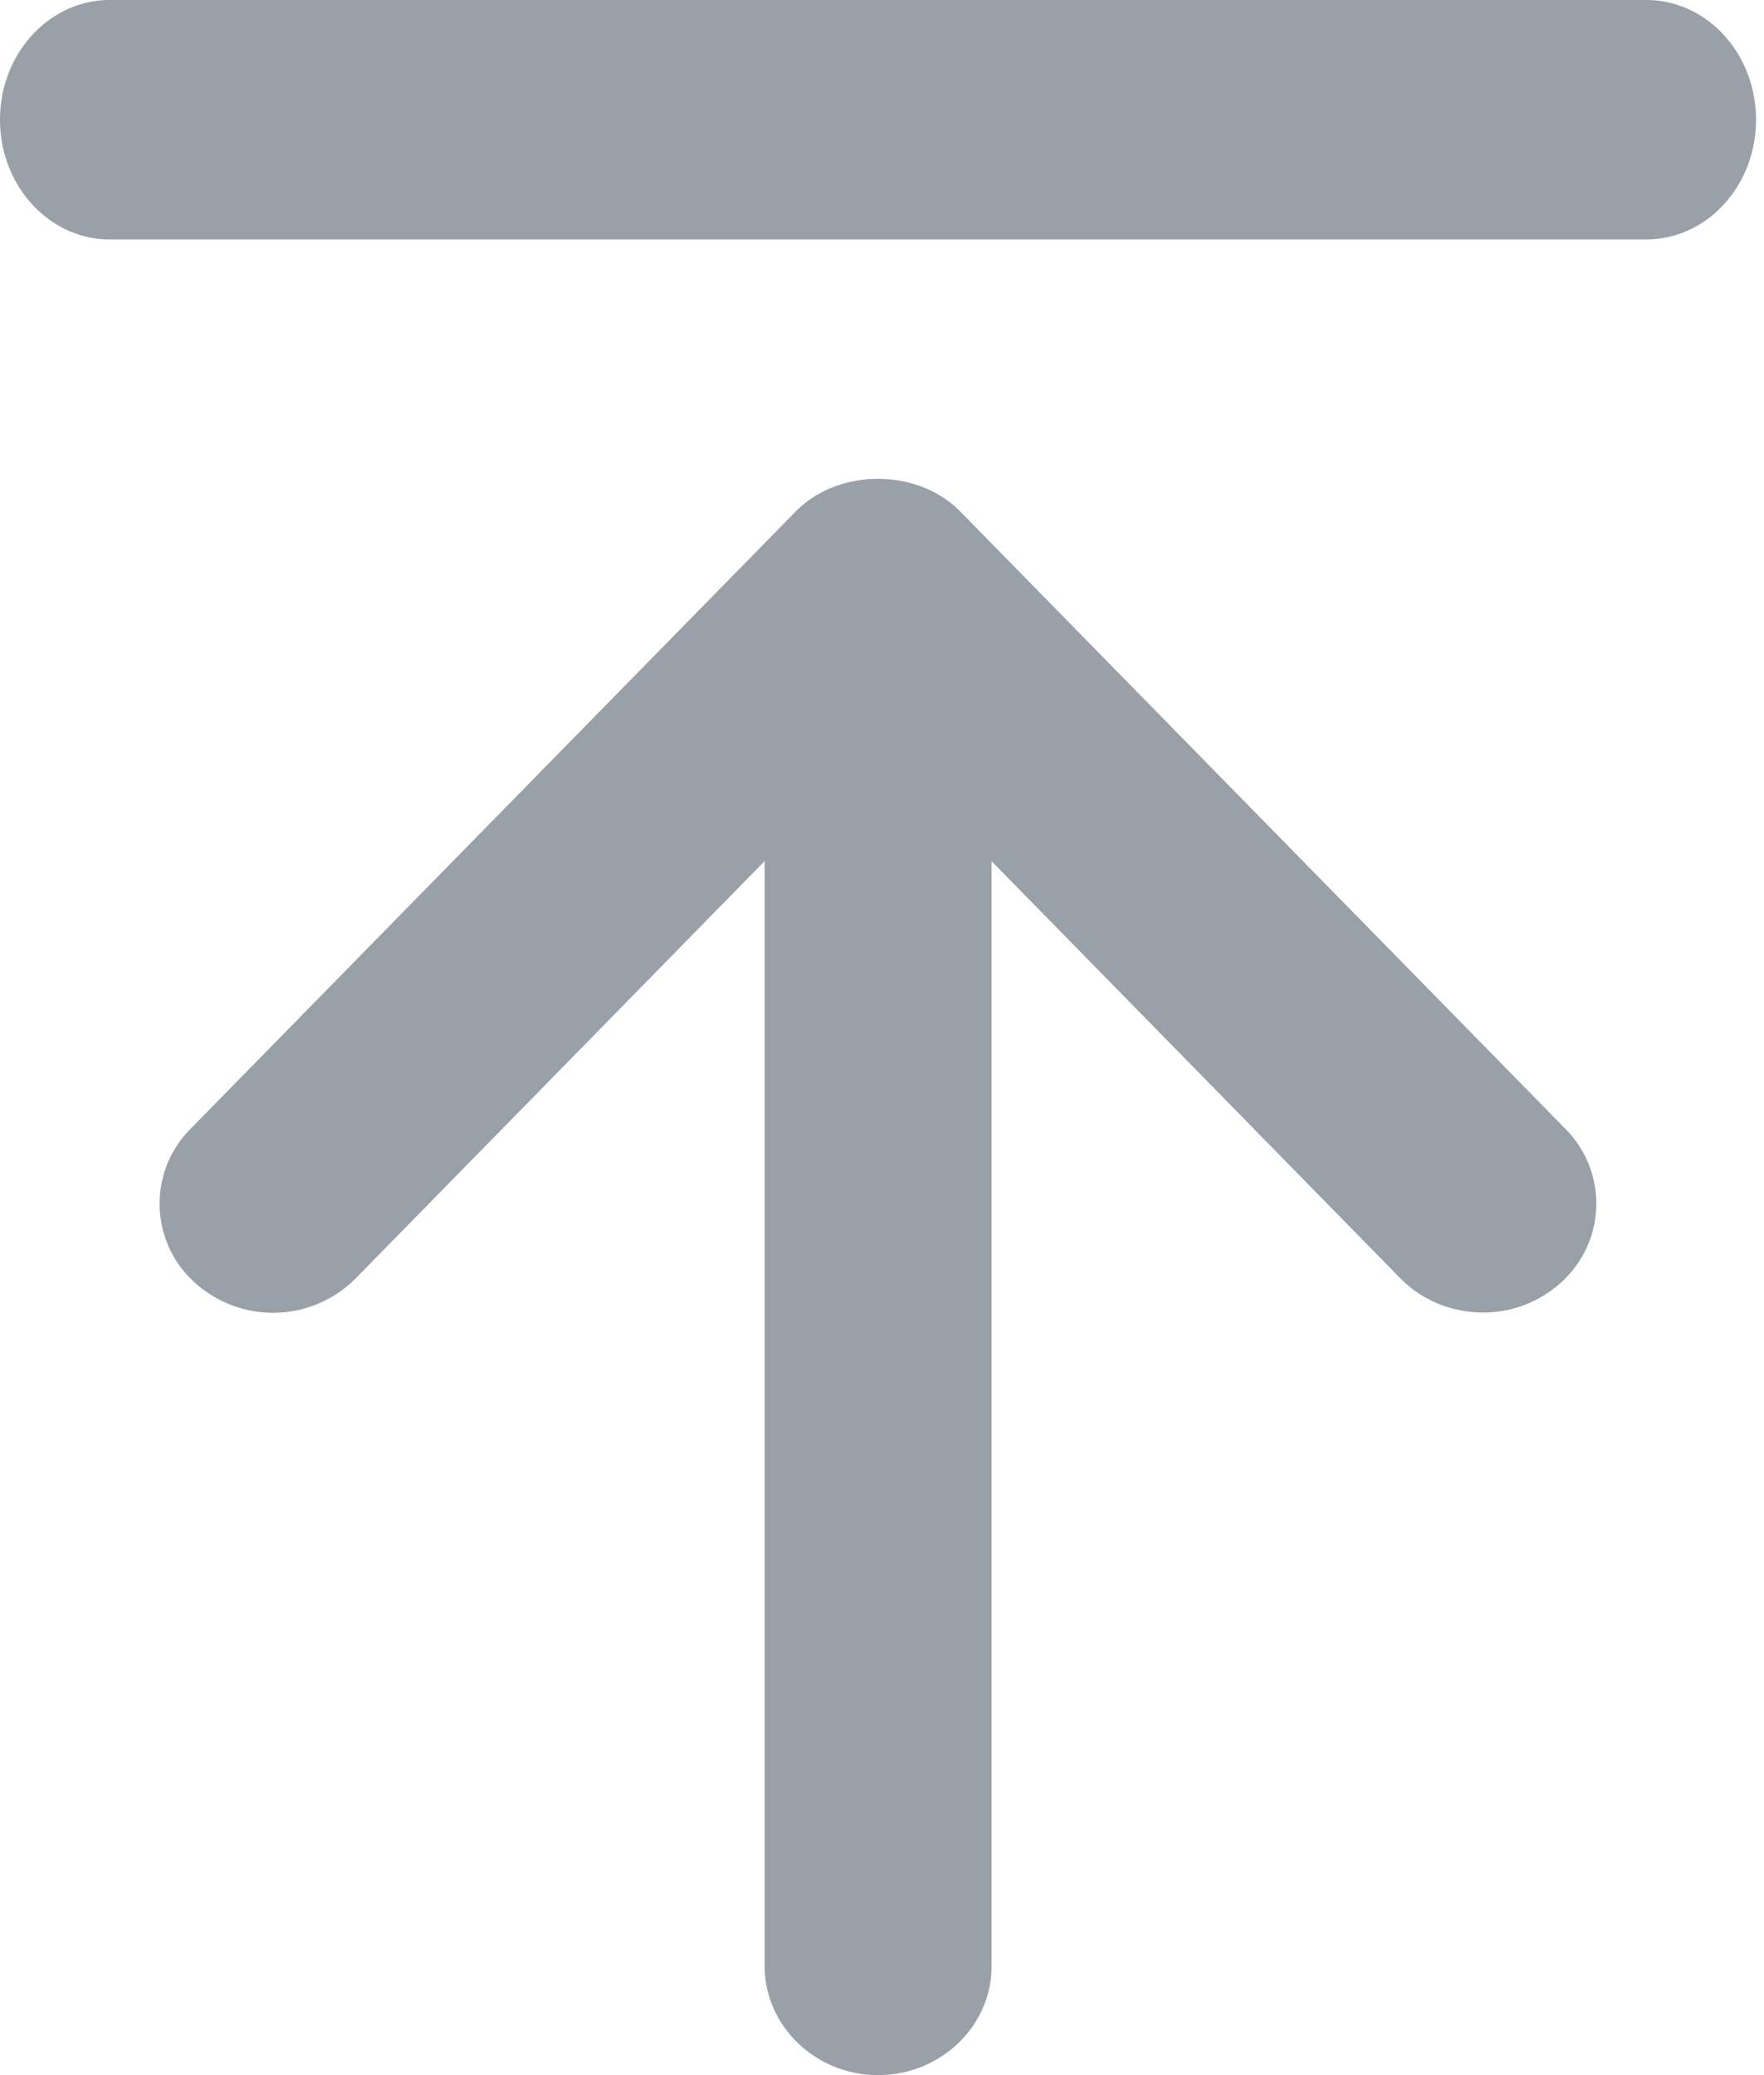 <svg fill="none" height="20" width="17" xmlns="http://www.w3.org/2000/svg"><path clip-rule="evenodd" d="M15.865 2.308H1.058C.474 2.308 0 1.79 0 1.154 0 .517.474 0 1.058 0h14.807c.586 0 1.058.517 1.058 1.154 0 .637-.474 1.154-1.058 1.154ZM7.368 8.3l-3.941 4.022a1.123 1.123 0 0 1-1.545.044 1.022 1.022 0 0 1-.047-1.485l5.83-5.948c.413-.424 1.18-.424 1.592 0l5.83 5.948a1.02 1.02 0 0 1-.047 1.483 1.11 1.11 0 0 1-.749.286c-.291 0-.578-.11-.796-.33L9.556 8.3v10.65c0 .58-.493 1.05-1.094 1.05-.601 0-1.093-.472-1.093-1.053V8.3Z" fill-rule="evenodd" fill="#99A0A7"></path></svg>
